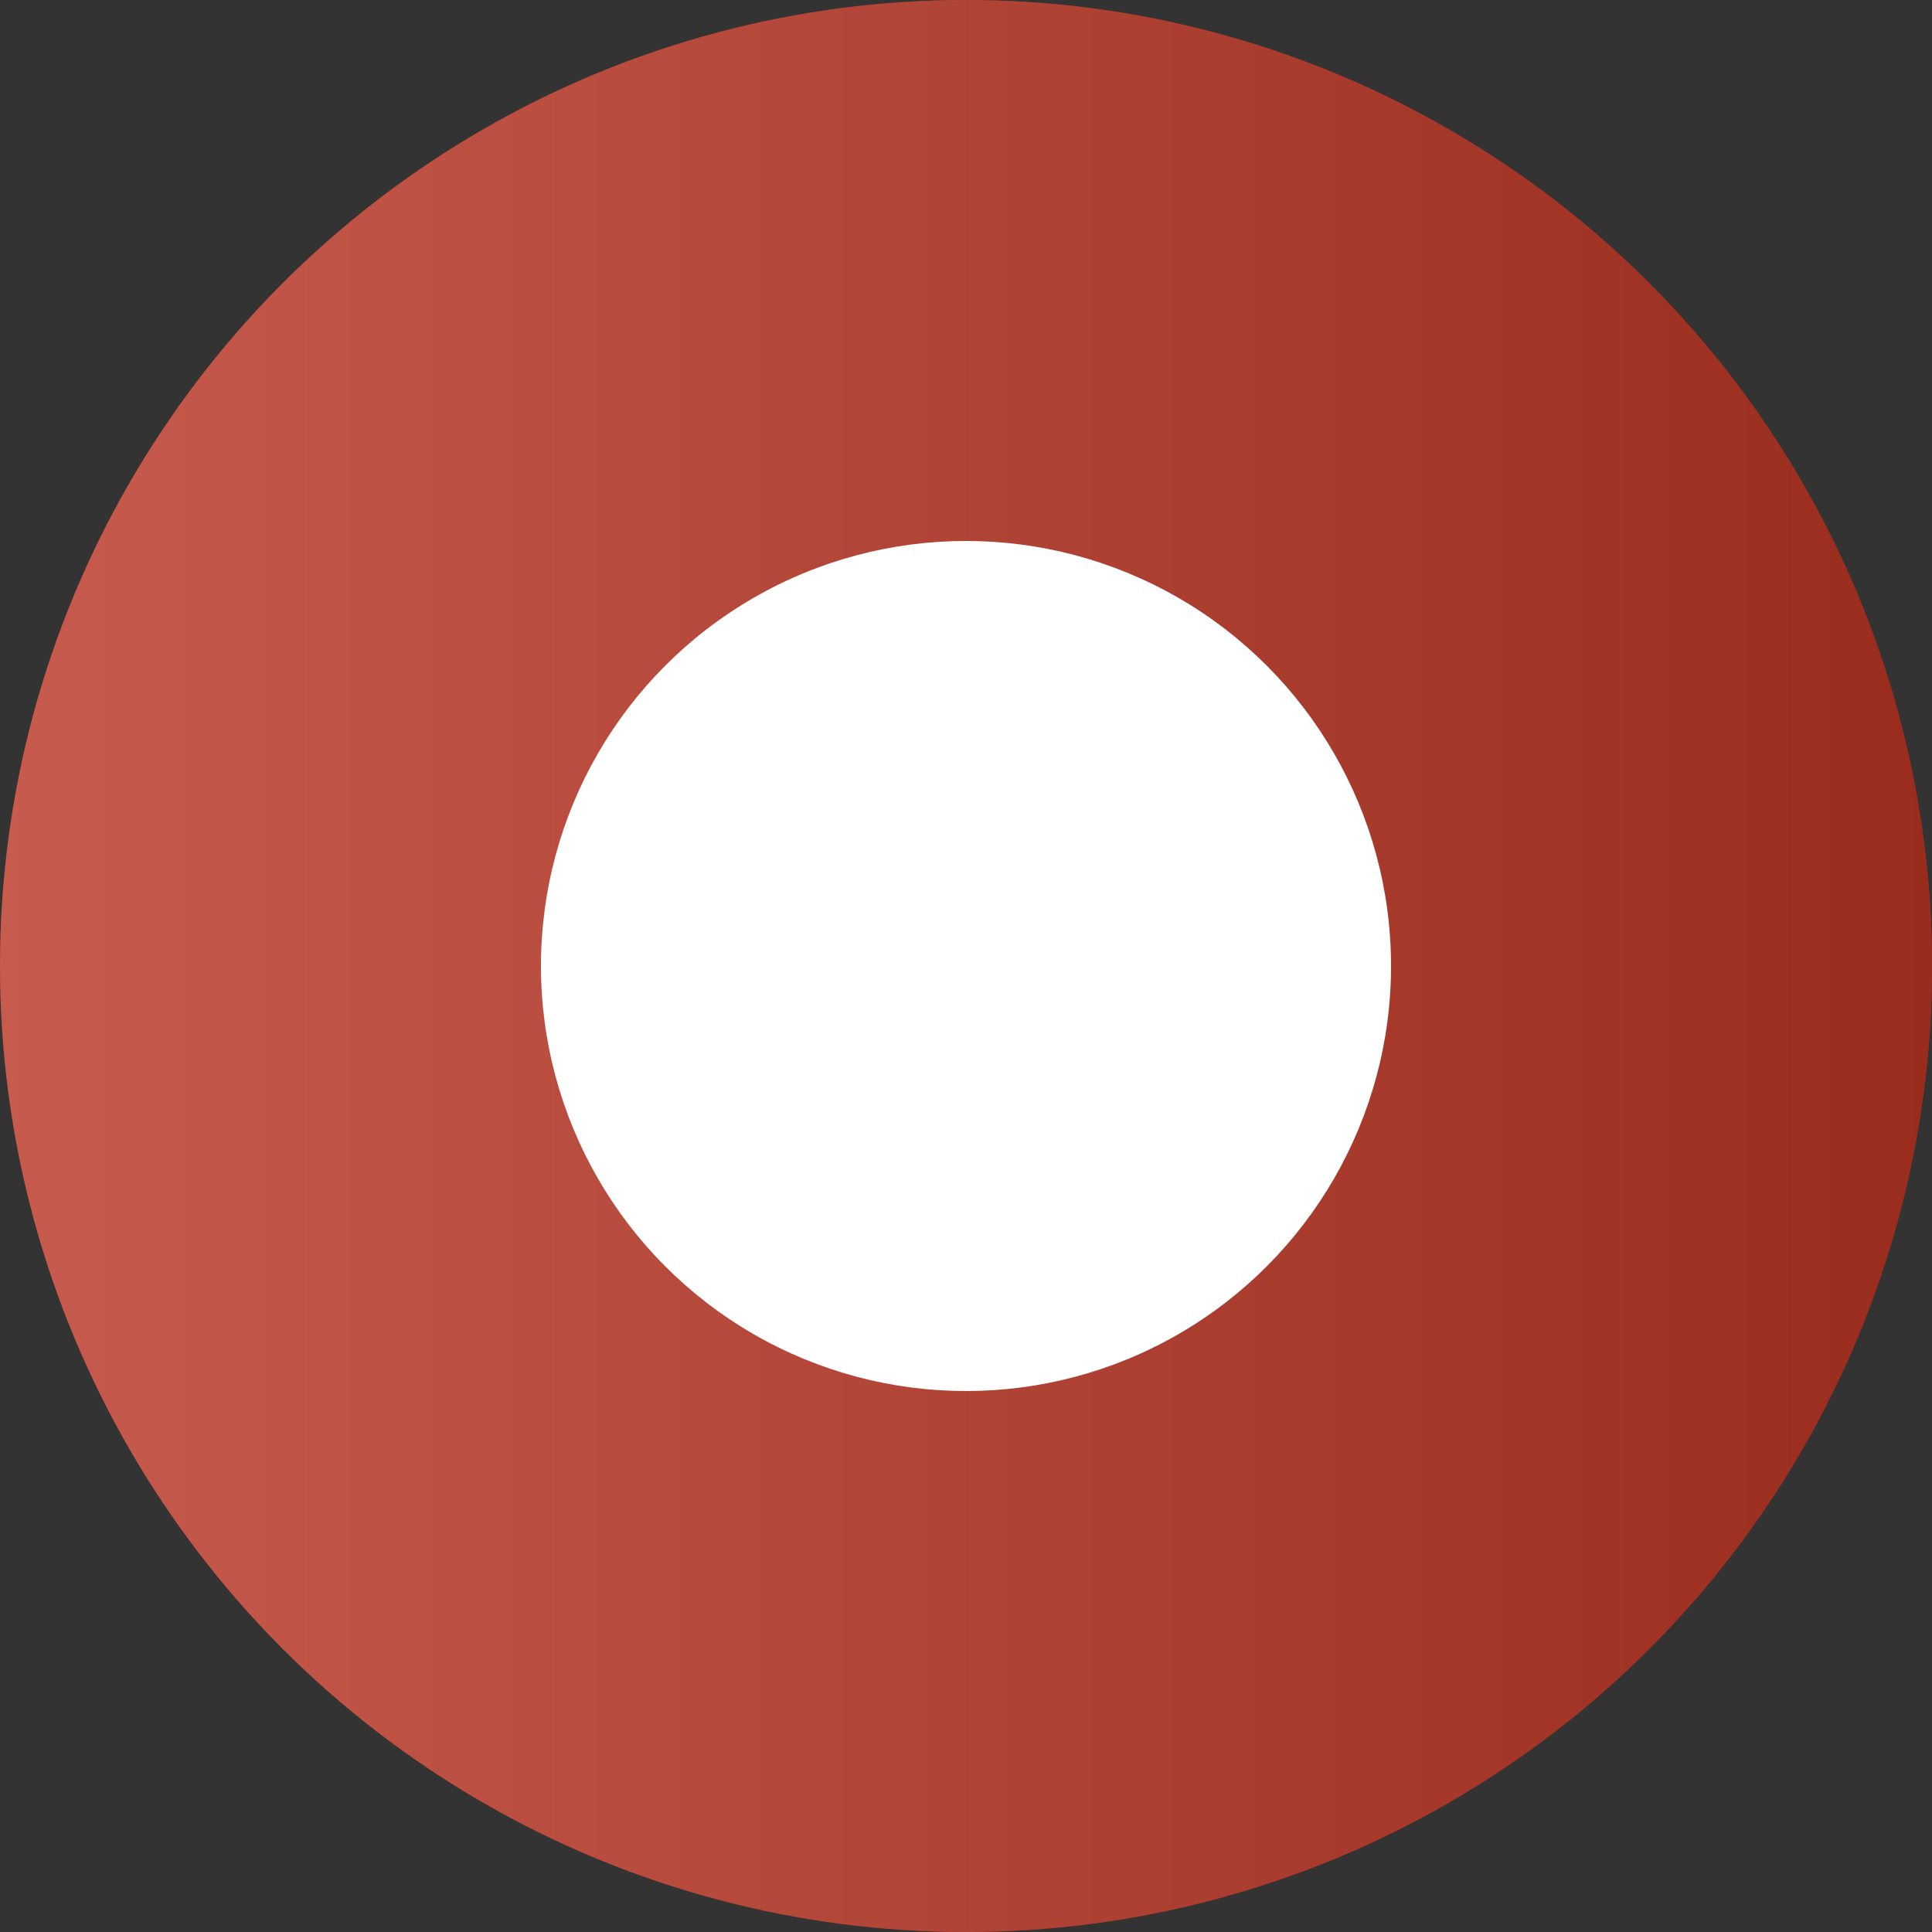 <?xml version="1.0" encoding="UTF-8"?> <svg xmlns="http://www.w3.org/2000/svg" width="25" height="25" viewBox="0 0 25 25" fill="none"><rect x="0" y="0" width="25" height="25" fill="#333333" stroke="none"/><circle cx="12.5" cy="12.5" r="12.5" fill="#992C1D"></circle><circle cx="12.5" cy="12.5" r="12.5" fill="url(#paint0_linear_2614_247)"></circle><circle cx="12.5" cy="12.5" r="5.5" fill="white"></circle><defs><linearGradient id="paint0_linear_2614_247" x1="25" y1="12.5" x2="0" y2="12.5" gradientUnits="userSpaceOnUse"><stop stop-color="#992C1D"></stop><stop offset="1" stop-color="#C75B4D"></stop></linearGradient></defs></svg> 